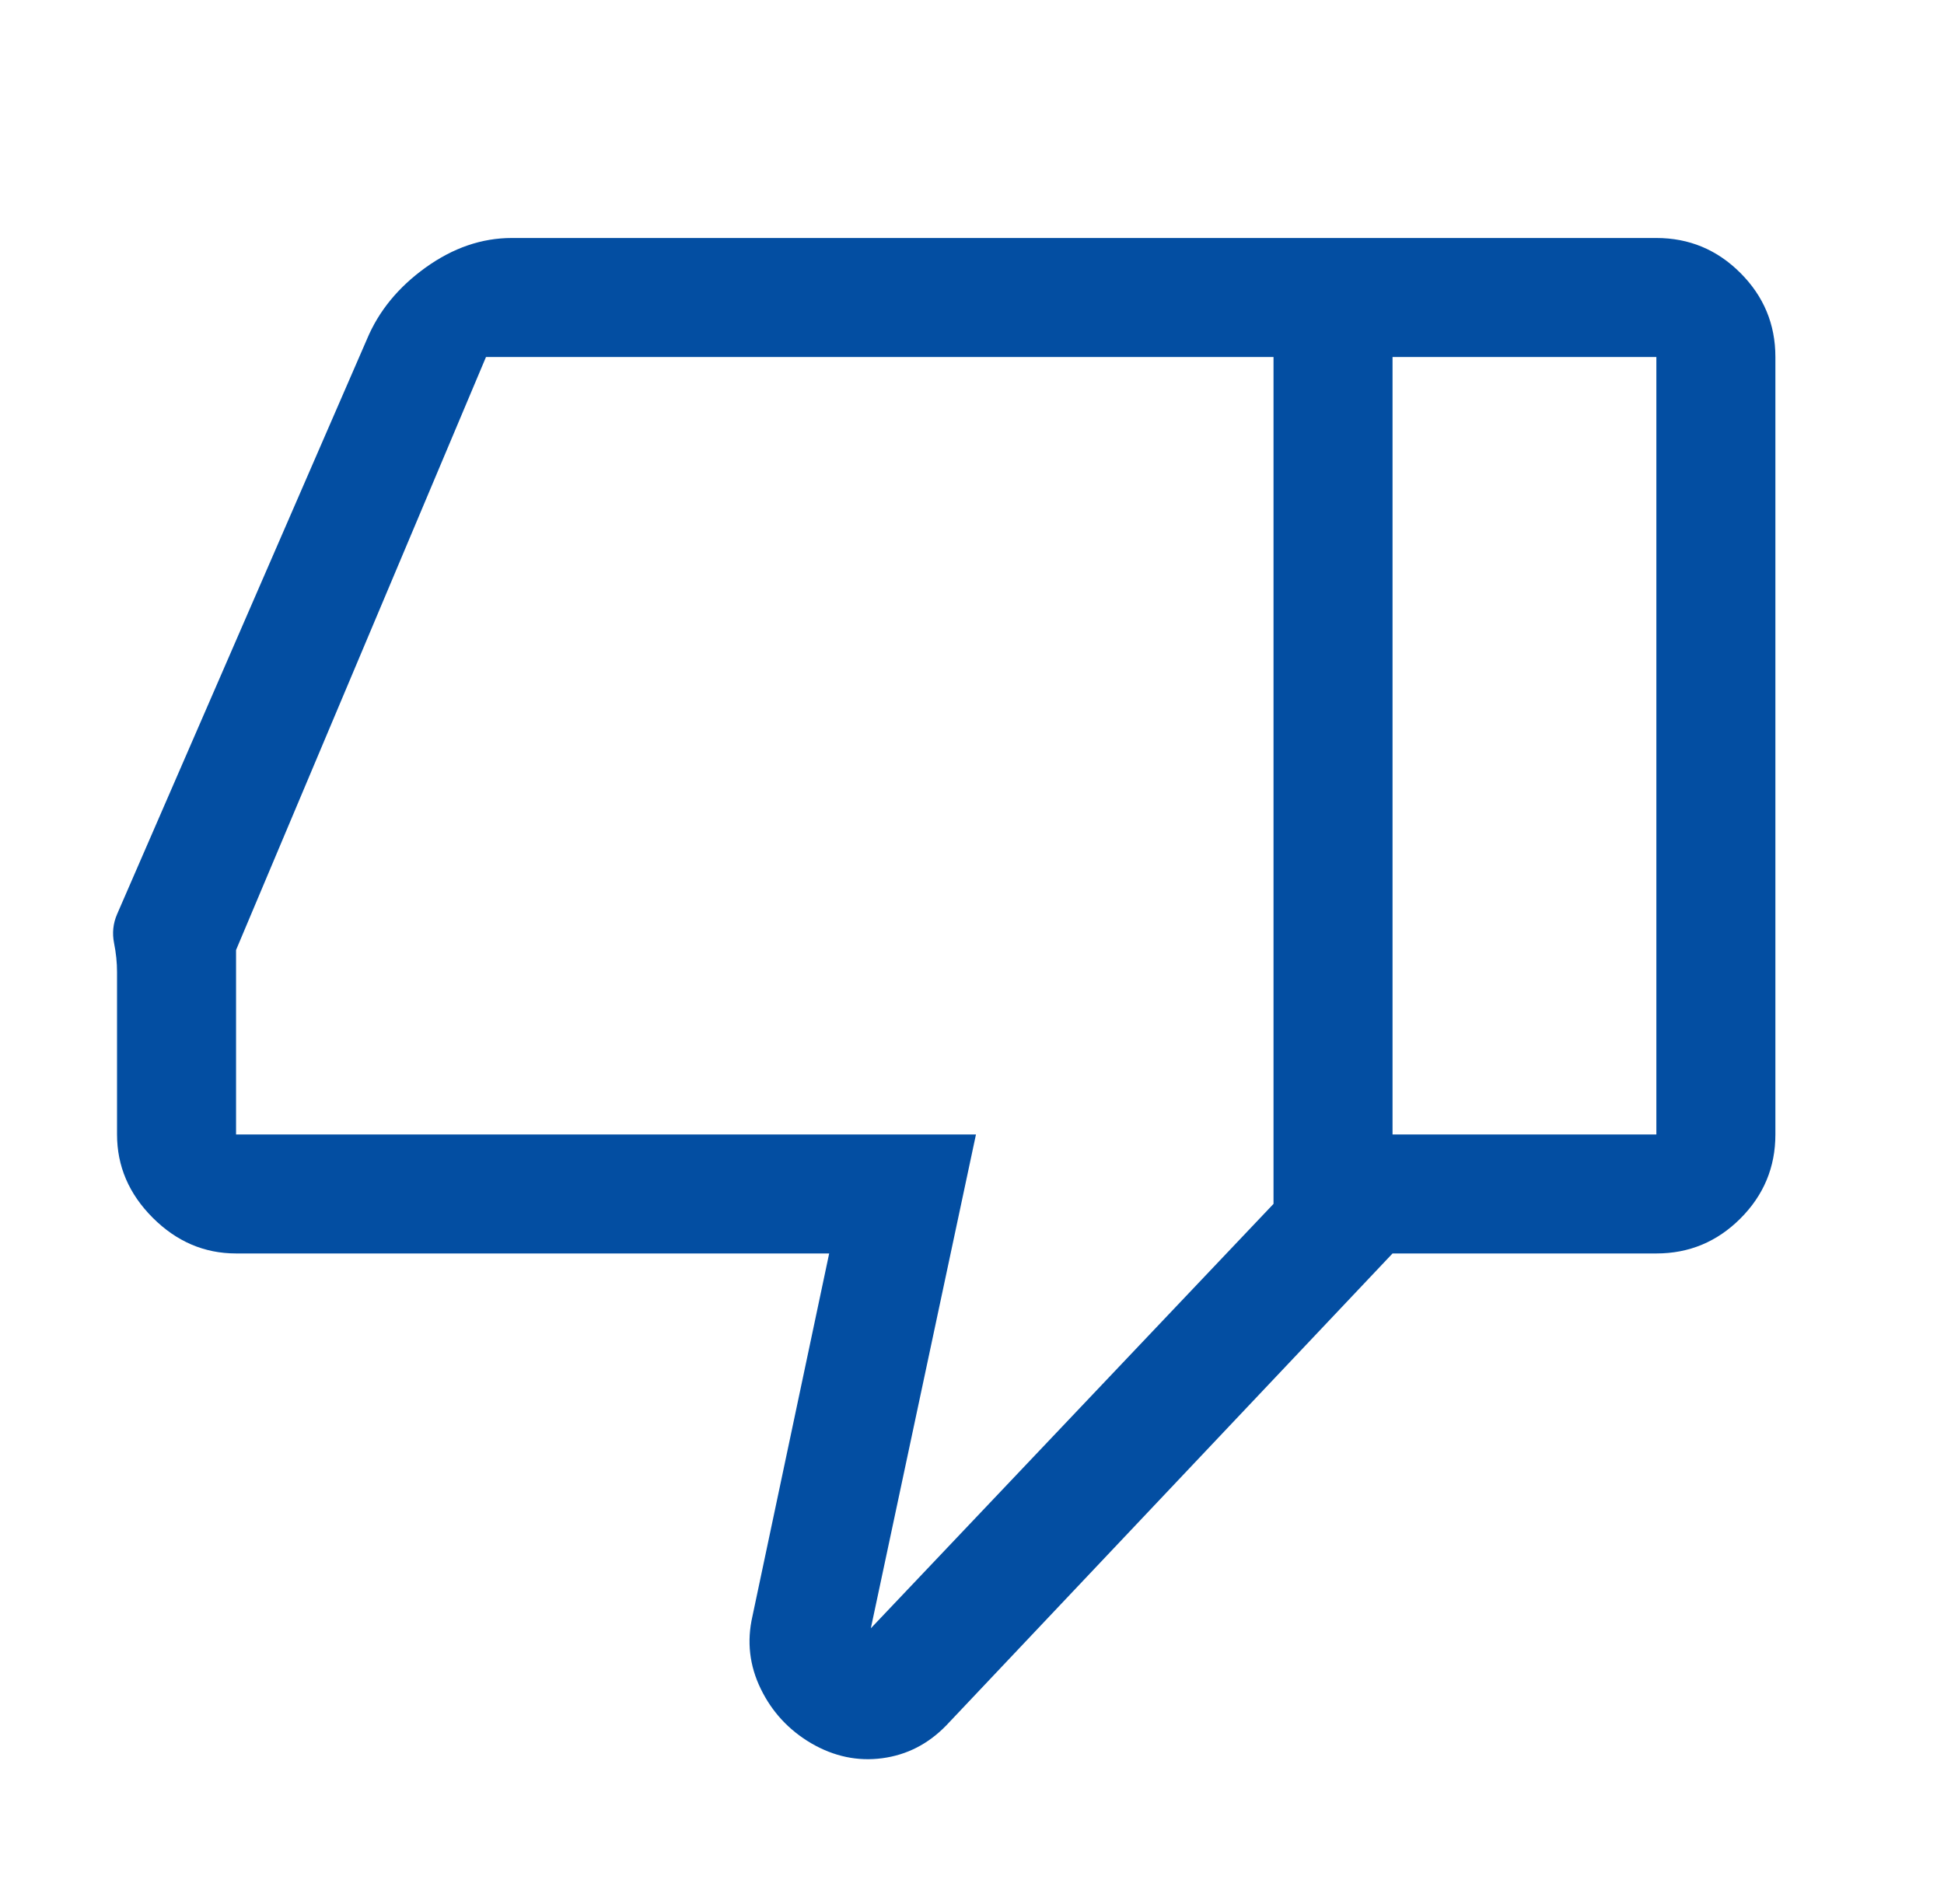 <svg xmlns="http://www.w3.org/2000/svg" width="49" height="48" viewBox="0 0 49 48" fill="none"><mask id="mask0_2063_310" style="mask-type:alpha" maskUnits="userSpaceOnUse" x="0" y="0" width="49" height="48"><rect x="0.7" width="48" height="48" fill="#D9D9D9"></rect></mask><g mask="url(#mask0_2063_310)"><path d="M5.95 31.6C5.15 31.6 4.45 31.3 3.85 30.7C3.25 30.1 2.95 29.4 2.95 28.6V24.508C2.95 24.269 2.925 24.025 2.875 23.775C2.825 23.525 2.85 23.283 2.95 23.05L9.25 8.55C9.546 7.842 10.039 7.24 10.729 6.744C11.42 6.248 12.143 6 12.9 6H35.1V31.6L23.85 43.5C23.396 43.967 22.86 44.242 22.24 44.325C21.621 44.408 21.024 44.283 20.45 43.95C19.883 43.617 19.458 43.158 19.175 42.575C18.891 41.992 18.821 41.383 18.965 40.75L20.9 31.6H5.95ZM32.1 30.35V9H12.25L5.95 23.95V28.6H24.6L21.95 41.05L32.1 30.35ZM41.75 6C42.575 6 43.281 6.294 43.868 6.881C44.456 7.469 44.75 8.175 44.75 9V28.6C44.75 29.425 44.456 30.131 43.868 30.719C43.281 31.306 42.575 31.6 41.75 31.6H35.1V28.6H41.75V9H35.1V6H41.75Z" fill="#034EA2"></path></g></svg>